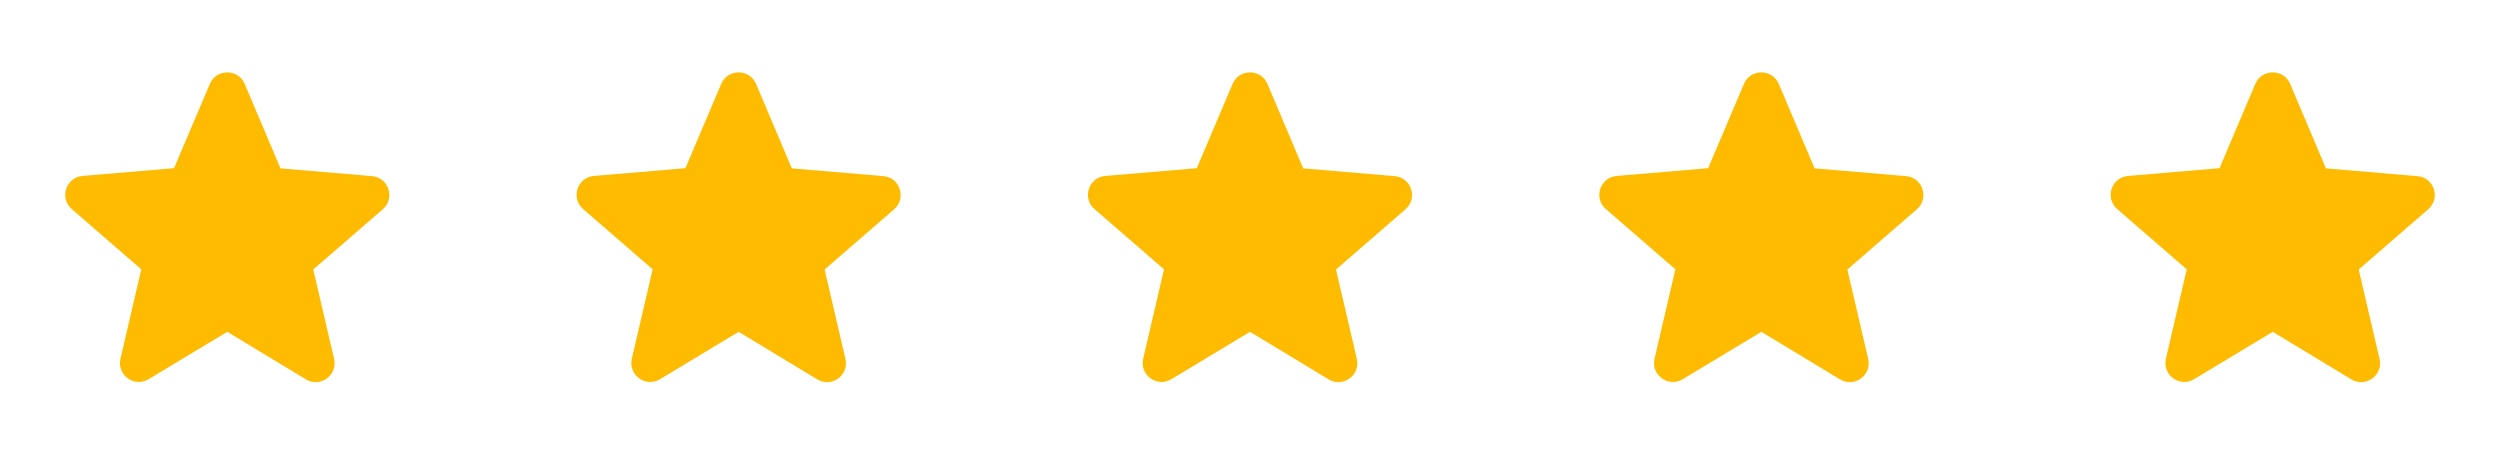 <svg width="132" height="24" viewBox="0 0 132 24" fill="none" xmlns="http://www.w3.org/2000/svg">
<path d="M12 17.52L16.15 20.03C16.91 20.49 17.84 19.81 17.64 18.95L16.54 14.23L20.21 11.05C20.88 10.47 20.52 9.37 19.64 9.3L14.81 8.89L12.92 4.43C12.58 3.62 11.42 3.62 11.08 4.43L9.19 8.88L4.36 9.29C3.48 9.36 3.12 10.46 3.79 11.04L7.46 14.22L6.36 18.94C6.16 19.8 7.09 20.48 7.85 20.02L12 17.52V17.52Z" fill="#FFBB00"/>
<path d="M39 17.52L43.15 20.03C43.91 20.49 44.84 19.81 44.64 18.95L43.54 14.23L47.21 11.05C47.88 10.47 47.52 9.37 46.64 9.3L41.81 8.89L39.92 4.43C39.58 3.62 38.42 3.62 38.08 4.43L36.19 8.88L31.36 9.29C30.48 9.36 30.12 10.46 30.79 11.04L34.46 14.22L33.36 18.94C33.16 19.8 34.09 20.48 34.85 20.02L39 17.52V17.52Z" fill="#FFBB00"/>
<path d="M66 17.52L70.15 20.03C70.91 20.49 71.84 19.81 71.64 18.95L70.54 14.23L74.21 11.05C74.88 10.47 74.52 9.37 73.64 9.3L68.81 8.89L66.92 4.43C66.58 3.62 65.42 3.62 65.08 4.43L63.19 8.88L58.36 9.29C57.48 9.36 57.12 10.46 57.79 11.04L61.46 14.22L60.36 18.94C60.16 19.8 61.09 20.48 61.85 20.02L66 17.52V17.52Z" fill="#FFBB00"/>
<path d="M93 17.52L97.15 20.03C97.91 20.49 98.84 19.81 98.64 18.95L97.54 14.23L101.21 11.05C101.88 10.47 101.52 9.37 100.64 9.3L95.81 8.89L93.92 4.43C93.58 3.62 92.42 3.62 92.08 4.43L90.19 8.88L85.36 9.29C84.48 9.36 84.12 10.46 84.79 11.04L88.46 14.22L87.36 18.94C87.16 19.8 88.09 20.48 88.85 20.02L93 17.52V17.52Z" fill="#FFBB00"/>
<path d="M120 17.52L124.15 20.03C124.91 20.49 125.84 19.81 125.64 18.95L124.54 14.23L128.21 11.05C128.88 10.47 128.52 9.37 127.64 9.3L122.81 8.89L120.92 4.43C120.58 3.62 119.42 3.62 119.08 4.43L117.19 8.88L112.36 9.29C111.48 9.36 111.12 10.46 111.79 11.04L115.46 14.22L114.36 18.94C114.16 19.8 115.09 20.48 115.85 20.02L120 17.52V17.52Z" fill="#FFBB00"/>
</svg>
